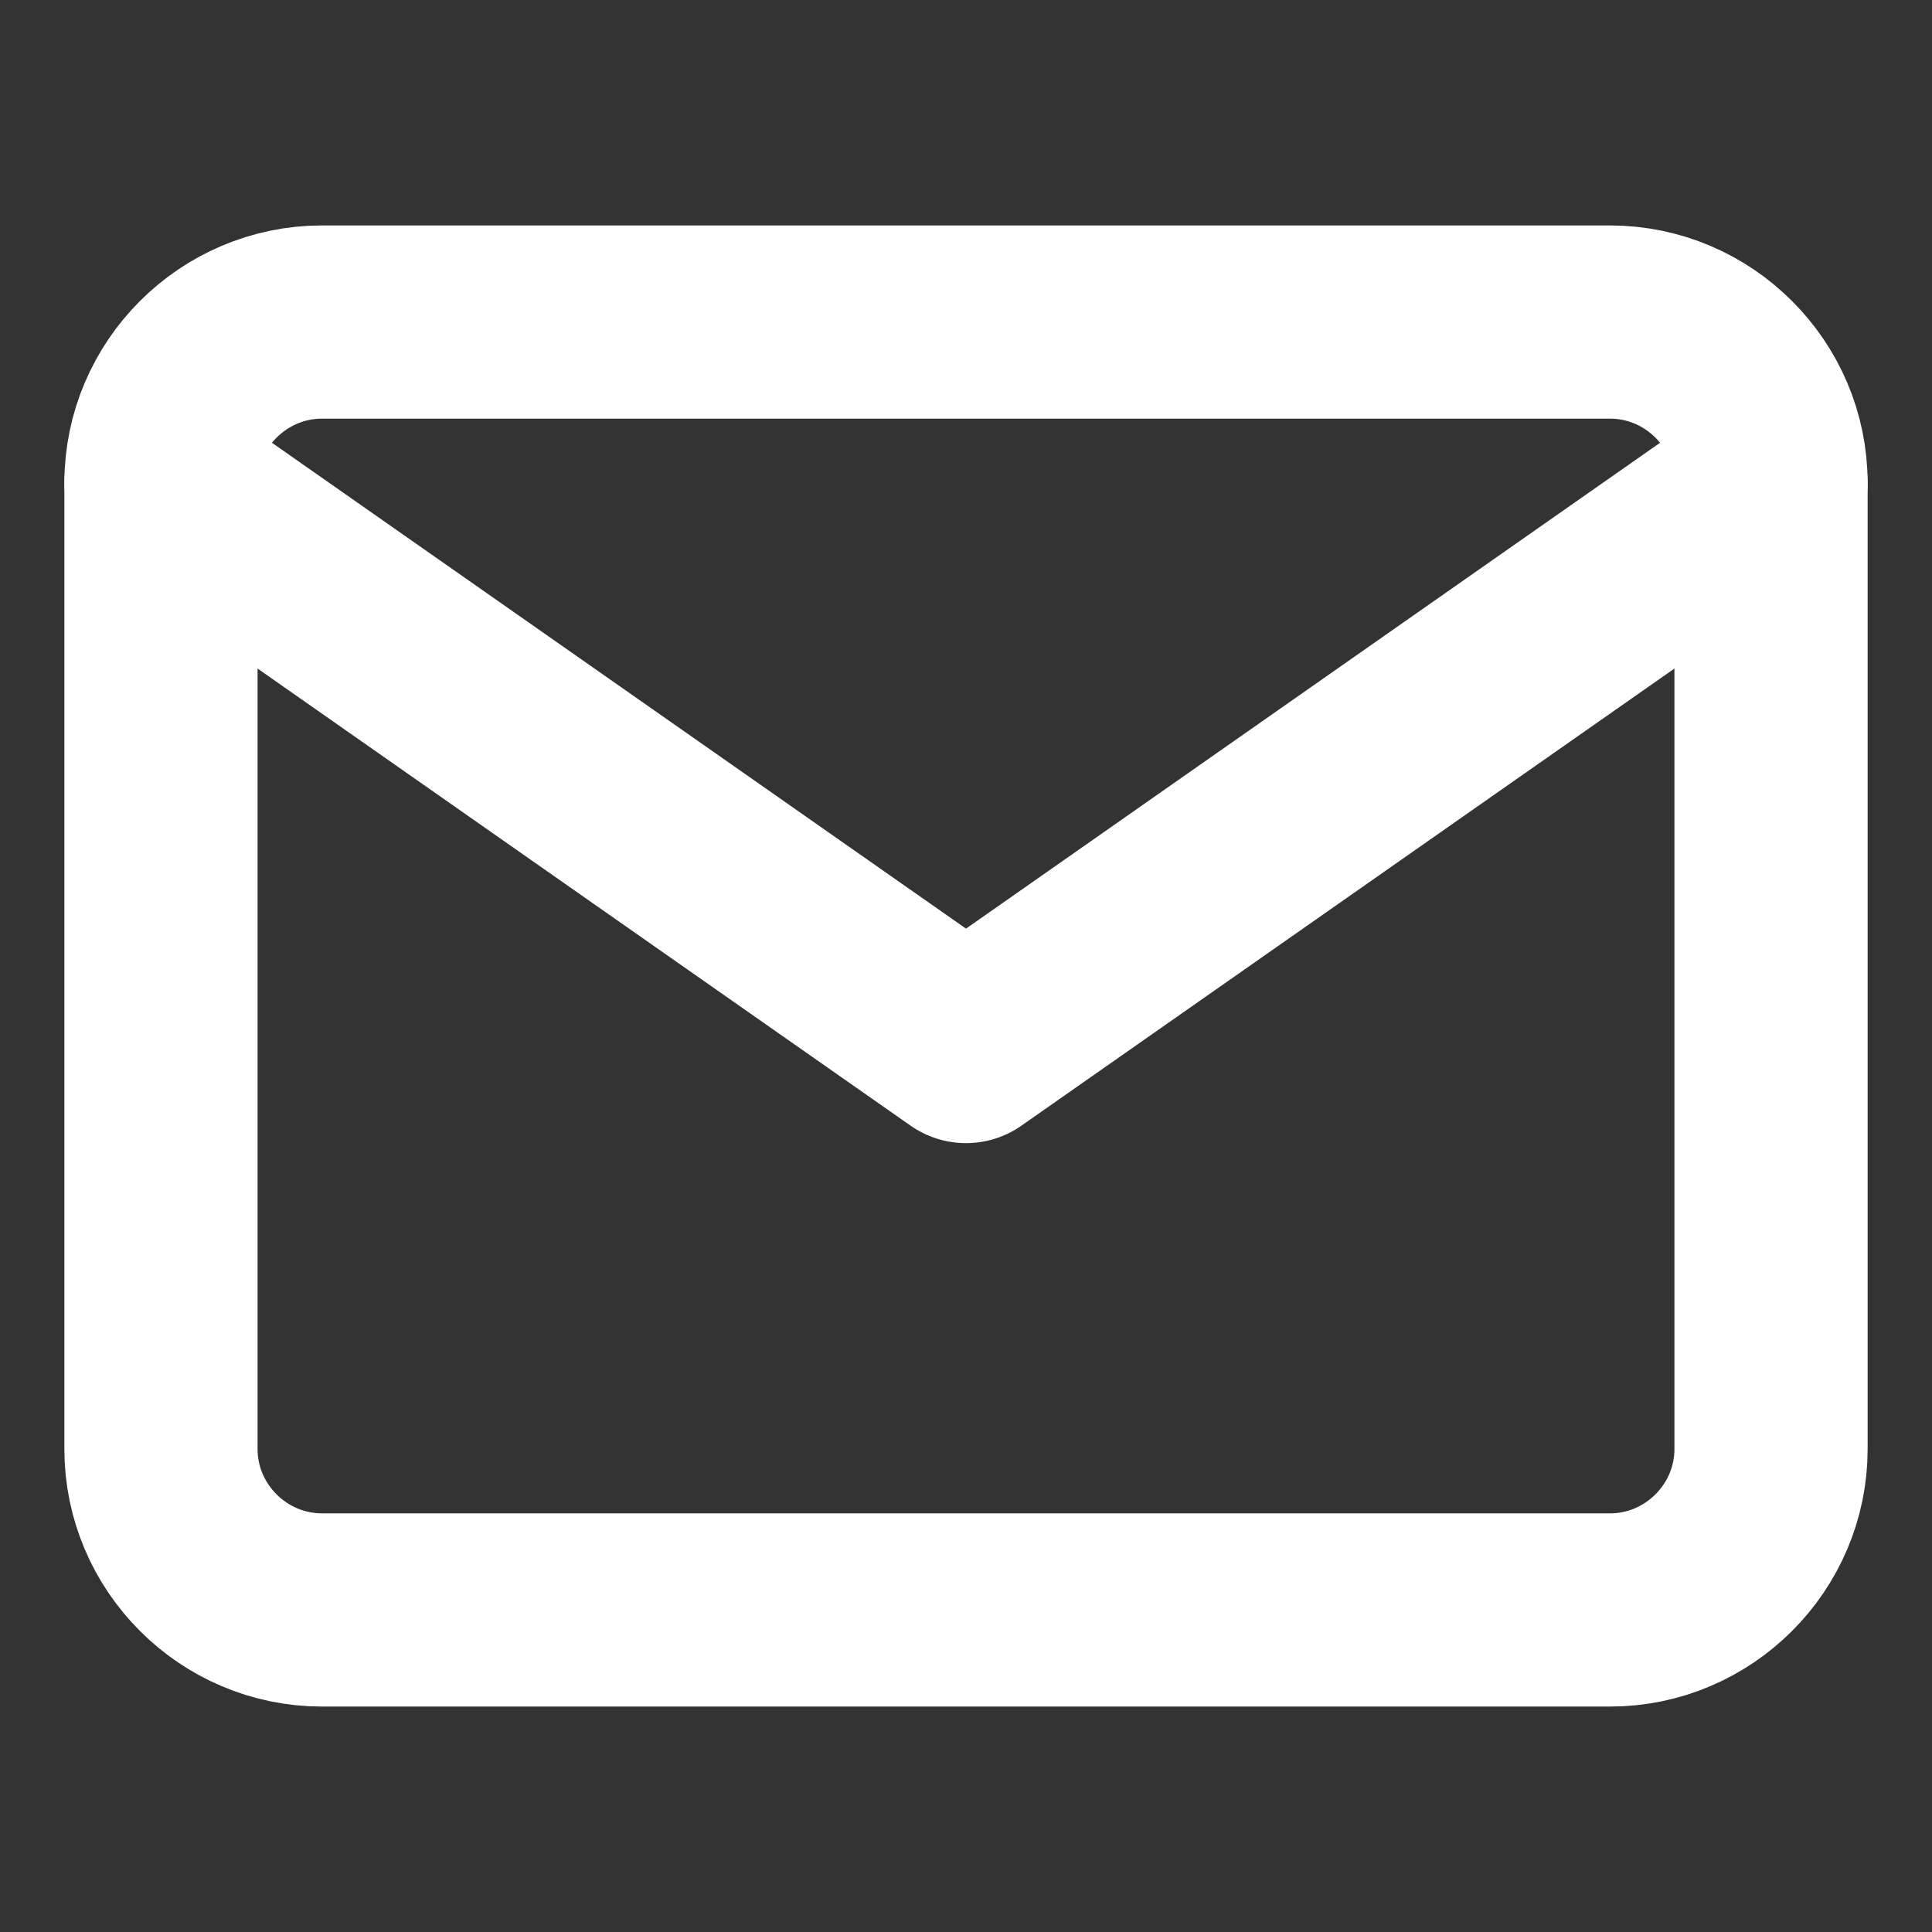 <?xml version="1.0" encoding="UTF-8"?> <svg xmlns="http://www.w3.org/2000/svg" width="16" height="16" viewBox="0 0 16 16" fill="none"><rect x="0" y="0" width="16" height="16" fill="#333333" stroke="none"/><g clip-path="url(#clip0_1723_4824)"><path d="M2.667 2.667H13.333C14.067 2.667 14.667 3.267 14.667 4V12C14.667 12.733 14.067 13.333 13.333 13.333H2.667C1.933 13.333 1.333 12.733 1.333 12V4C1.333 3.267 1.933 2.667 2.667 2.667Z" stroke="white" stroke-width="1.6" stroke-linecap="round" stroke-linejoin="round"></path><path d="M14.667 4L8 8.667L1.333 4" stroke="white" stroke-width="1.6" stroke-linecap="round" stroke-linejoin="round"></path></g><defs><clipPath id="clip0_1723_4824"><rect width="16" height="16" fill="white"></rect></clipPath></defs></svg> 